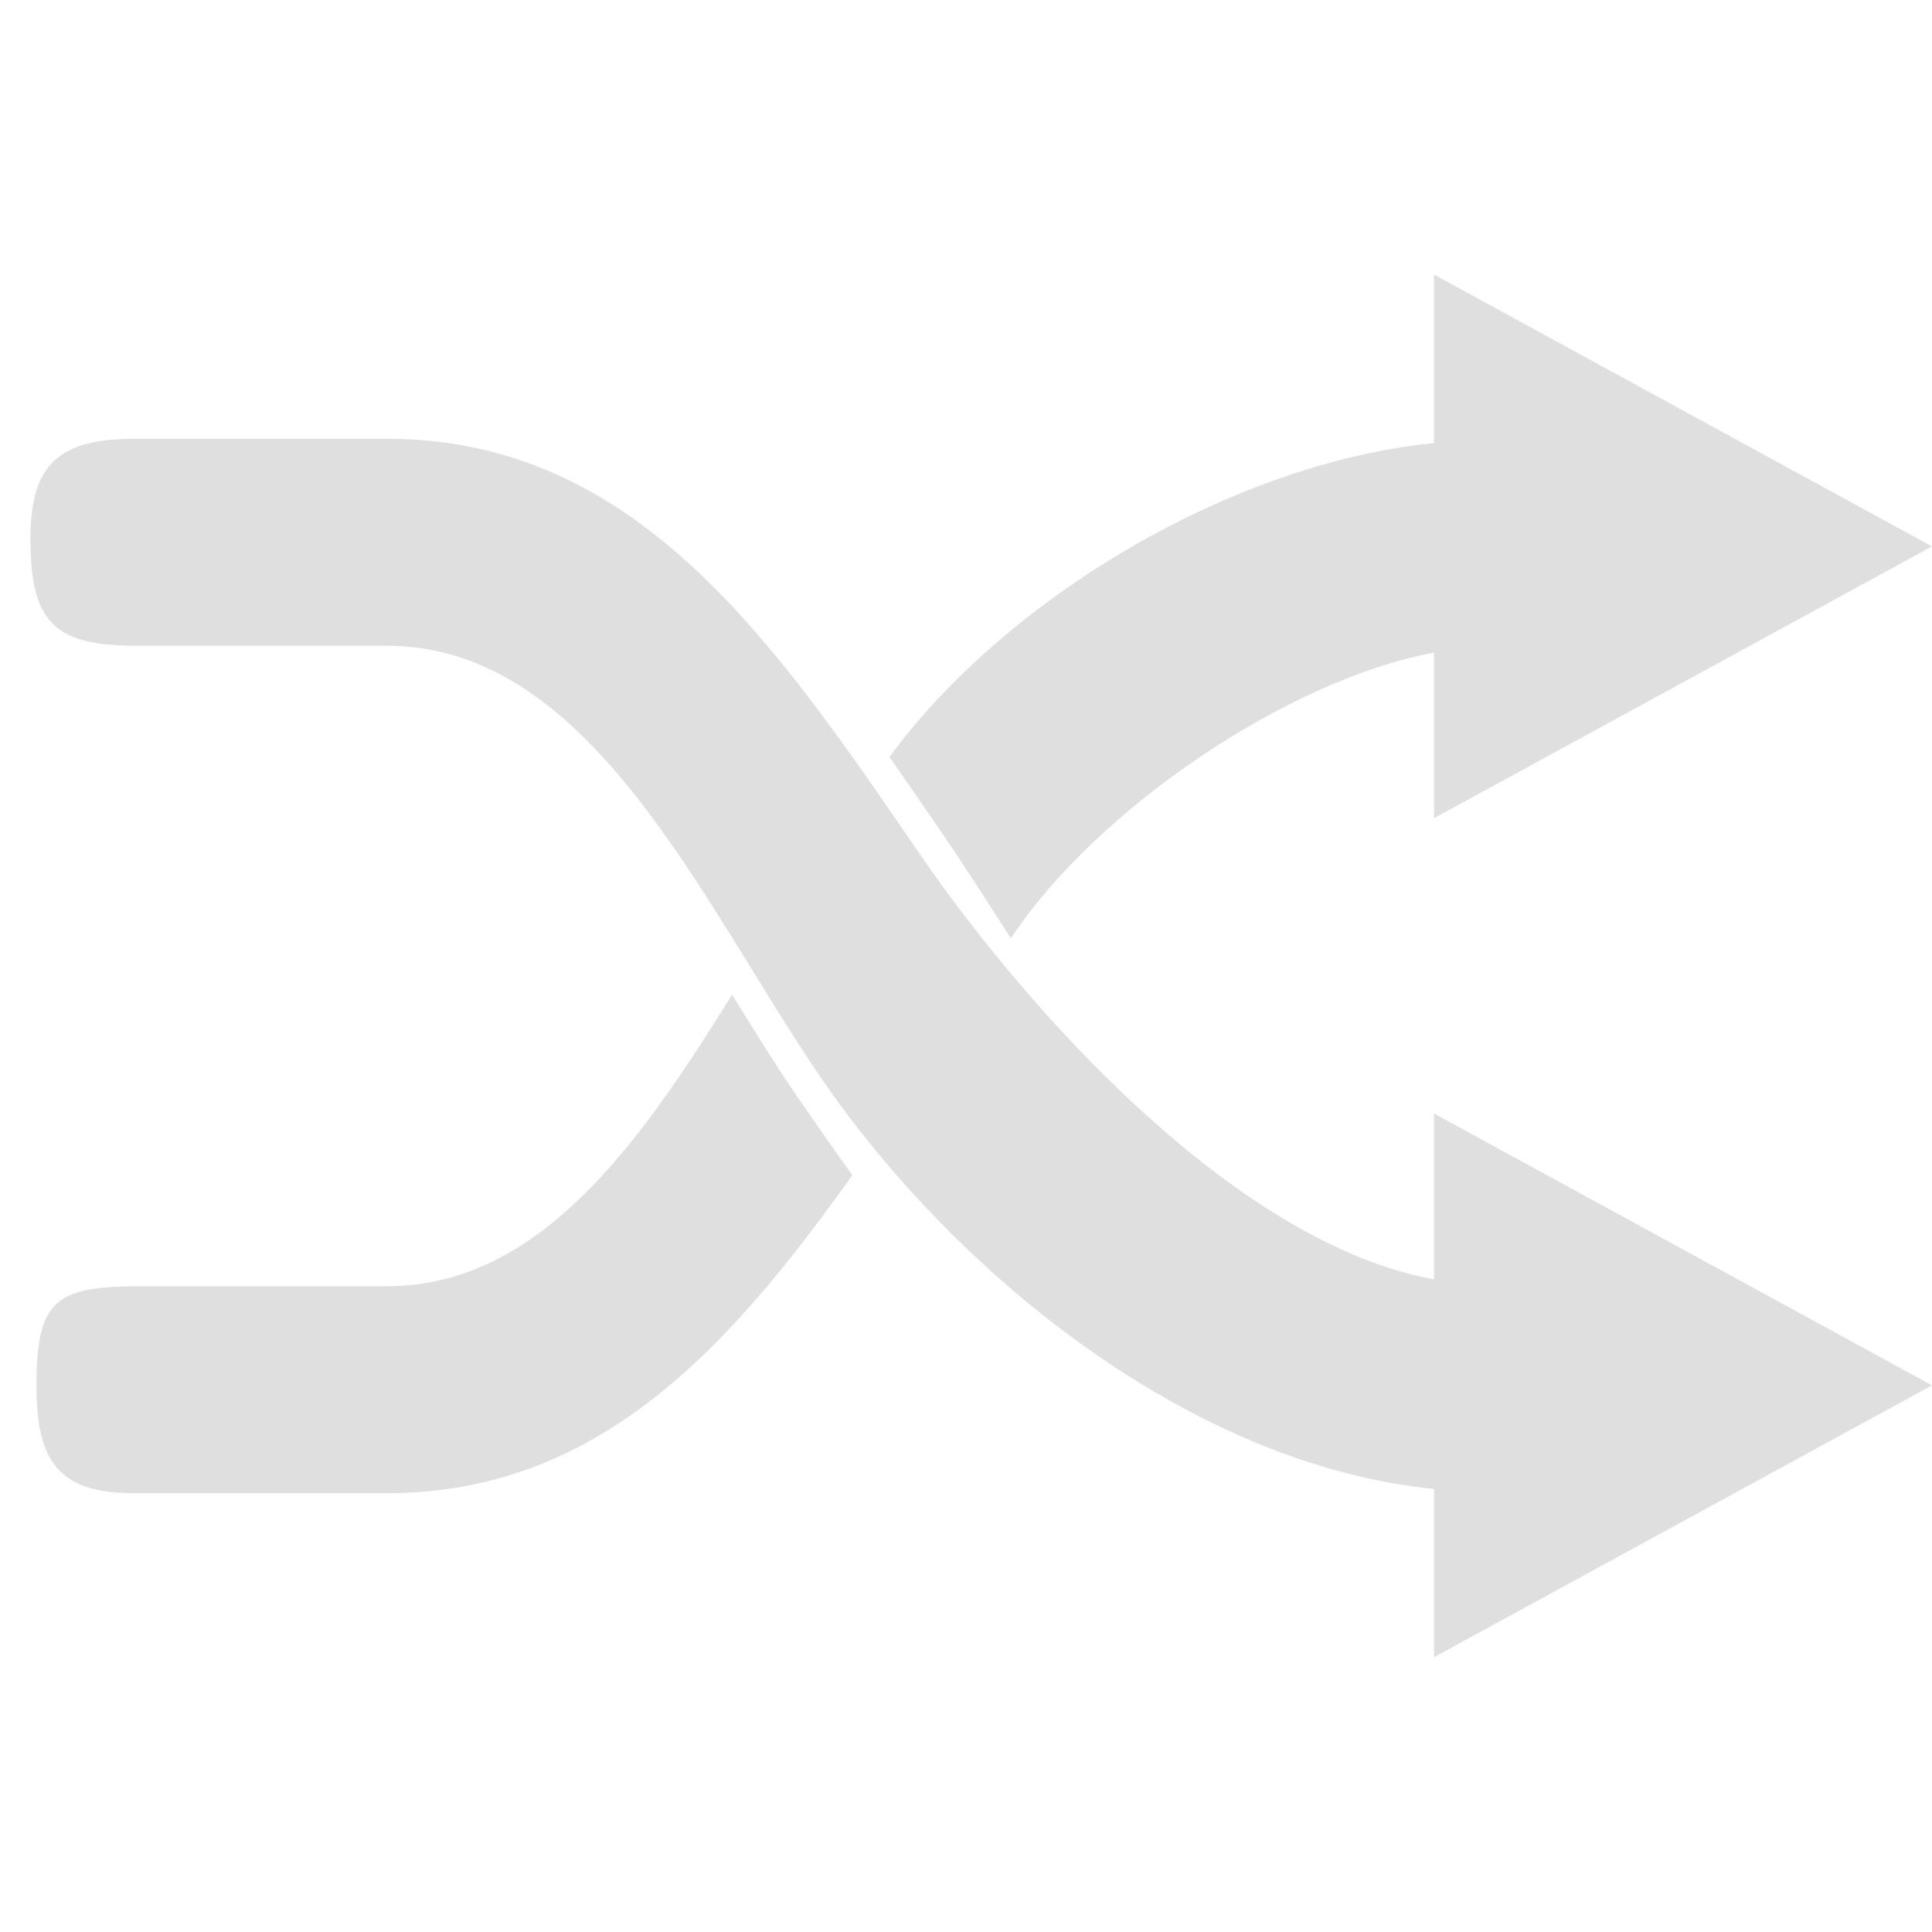 <svg style="clip-rule:evenodd;fill-rule:evenodd;stroke-linejoin:round;stroke-miterlimit:2" viewBox="0 0 16 16" xmlns="http://www.w3.org/2000/svg">
 <path d="m11.876 12.331c-2.027-0.203-3.97-1.79-5.076-3.404-0.98-1.429-1.895-3.579-3.594-3.579h-2.14l-4e-3 -1e-3c-0.617-0.012-0.806-0.211-0.81-0.862-5e-3 -0.591 0.193-0.841 0.81-0.85l4e-3 -1e-3h2.14c2.069 0 3.211 1.688 4.403 3.427 0.907 1.323 2.628 3.236 4.267 3.534v-1.373l4.124 2.251-4.124 2.251v-1.393zm-5.813-4.094c0.178 0.289 0.353 0.572 0.53 0.831 0.154 0.223 0.308 0.446 0.466 0.664-1.016 1.426-2.102 2.634-3.853 2.634h-2.14l-4e-3 -1e-3c-0.617-9e-3 -0.764-0.321-0.76-0.912 5e-3 -0.651 0.143-0.788 0.76-0.8l4e-3 -1e-3h2.14c1.274 0 2.107-1.208 2.857-2.415zm5.813-4.568v-1.395l4.124 2.251-4.124 2.251v-1.371c-1.193 0.217-2.794 1.289-3.504 2.366-0.191-0.296-0.375-0.586-0.557-0.852-0.15-0.218-0.299-0.436-0.449-0.65 0.956-1.304 2.823-2.431 4.51-2.6z" fill="#dfdfdf"/>
</svg>
